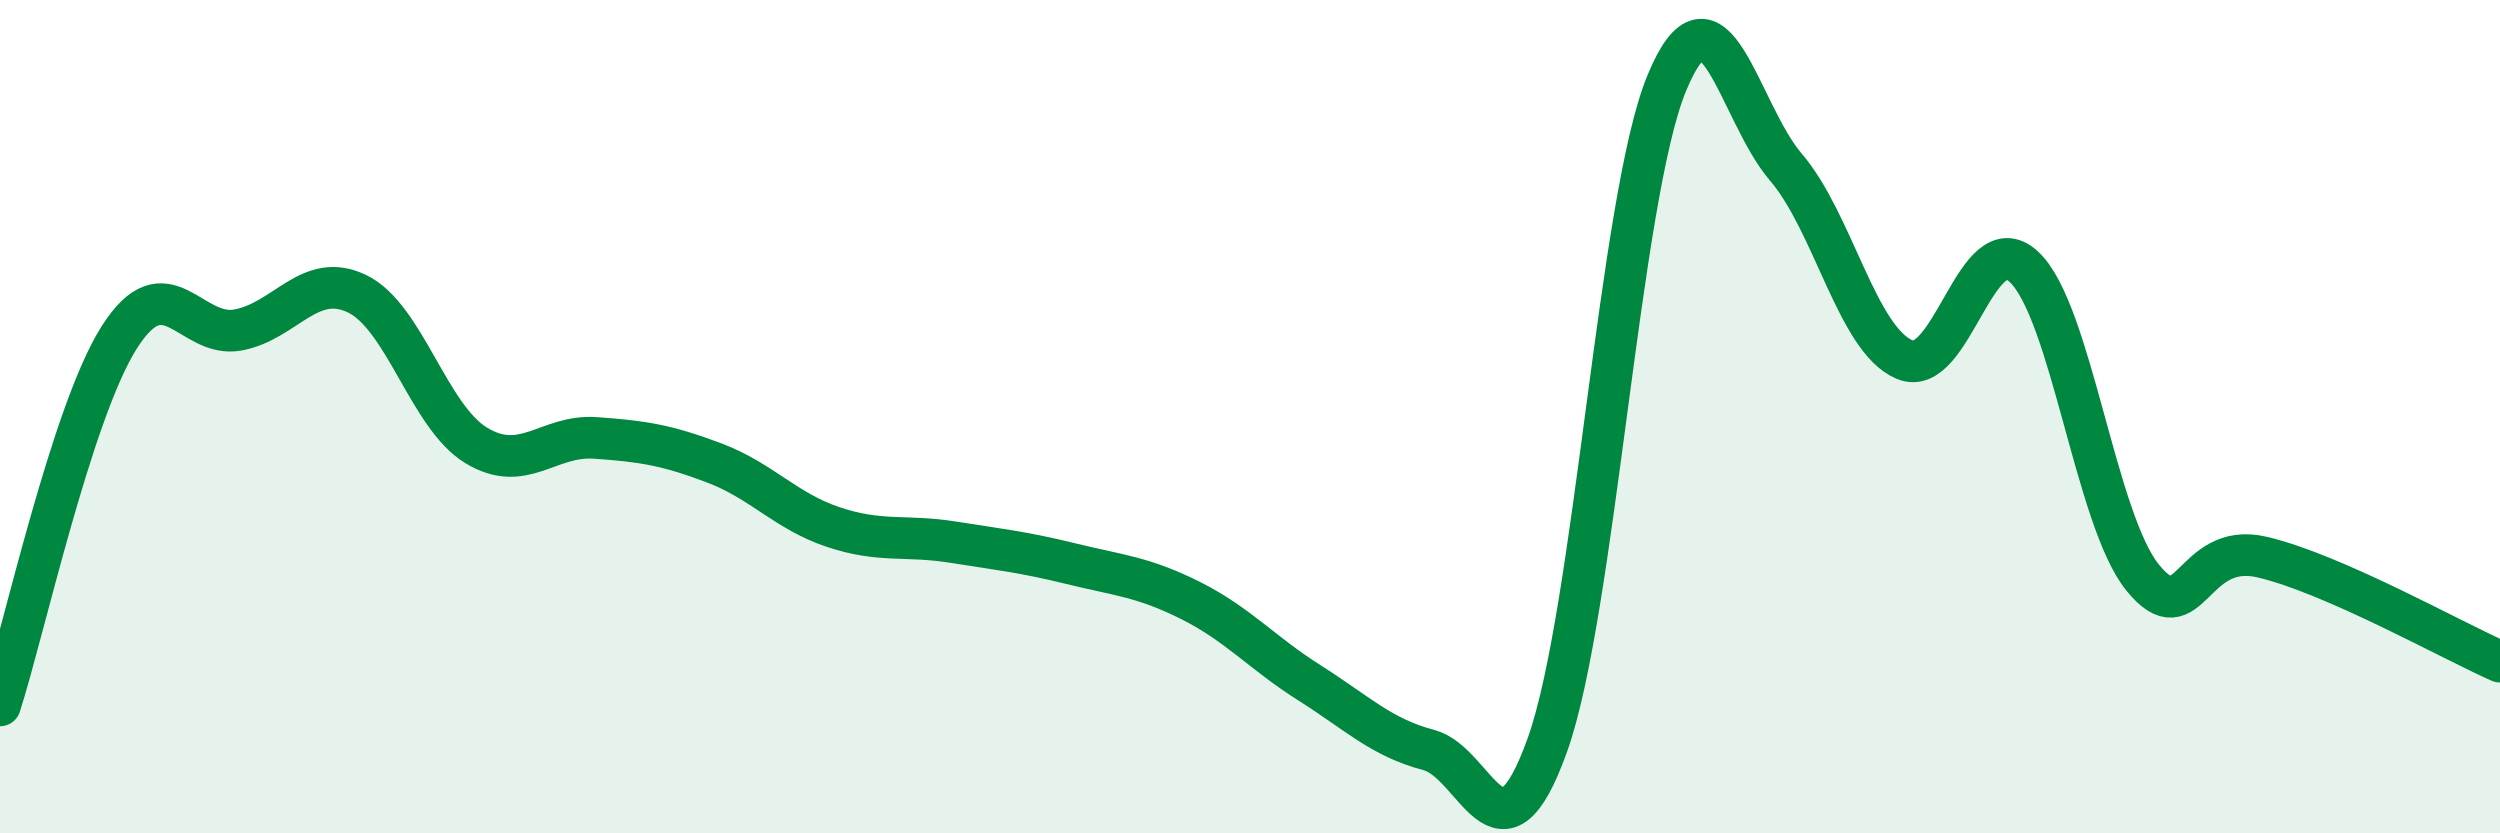 
    <svg width="60" height="20" viewBox="0 0 60 20" xmlns="http://www.w3.org/2000/svg">
      <path
        d="M 0,16.93 C 0.57,15.16 1.72,9.9 2.86,8.1 C 4,6.3 4.57,8.13 5.71,7.92 C 6.85,7.71 7.43,6.5 8.57,7.05 C 9.71,7.6 10.29,10 11.43,10.69 C 12.57,11.38 13.15,10.43 14.29,10.51 C 15.43,10.59 16,10.68 17.14,11.11 C 18.28,11.54 18.86,12.27 20,12.65 C 21.14,13.03 21.72,12.83 22.86,13.01 C 24,13.19 24.57,13.25 25.71,13.53 C 26.85,13.81 27.43,13.84 28.57,14.41 C 29.71,14.98 30.29,15.67 31.43,16.39 C 32.57,17.11 33.15,17.7 34.29,18 C 35.43,18.3 36,21.07 37.14,17.87 C 38.28,14.67 38.86,4.77 40,2 C 41.14,-0.77 41.72,2.68 42.86,4.01 C 44,5.34 44.57,8.15 45.71,8.63 C 46.85,9.11 47.43,5.35 48.57,6.4 C 49.71,7.45 50.29,12.48 51.43,13.87 C 52.57,15.26 52.58,12.97 54.29,13.37 C 56,13.77 58.86,15.38 60,15.88L60 20L0 20Z"
        fill="#008740"
        opacity="0.1"
        stroke-linecap="round"
        stroke-linejoin="round"
      />
      <path
        d="M 0,16.93 C 0.57,15.16 1.72,9.9 2.86,8.1 C 4,6.3 4.57,8.13 5.71,7.92 C 6.85,7.71 7.43,6.5 8.57,7.05 C 9.71,7.6 10.29,10 11.43,10.69 C 12.57,11.38 13.15,10.43 14.29,10.51 C 15.43,10.59 16,10.68 17.14,11.11 C 18.28,11.54 18.86,12.27 20,12.65 C 21.14,13.03 21.72,12.83 22.86,13.01 C 24,13.19 24.57,13.25 25.71,13.53 C 26.85,13.81 27.43,13.84 28.57,14.41 C 29.71,14.98 30.29,15.67 31.43,16.39 C 32.57,17.11 33.15,17.7 34.29,18 C 35.43,18.3 36,21.07 37.14,17.87 C 38.28,14.67 38.86,4.77 40,2 C 41.14,-0.77 41.72,2.68 42.86,4.01 C 44,5.34 44.57,8.15 45.71,8.63 C 46.85,9.11 47.43,5.35 48.57,6.4 C 49.71,7.45 50.29,12.48 51.43,13.87 C 52.57,15.26 52.58,12.97 54.29,13.37 C 56,13.77 58.86,15.38 60,15.88"
        stroke="#008740"
        stroke-width="1"
        fill="none"
        stroke-linecap="round"
        stroke-linejoin="round"
      />
    </svg>
  